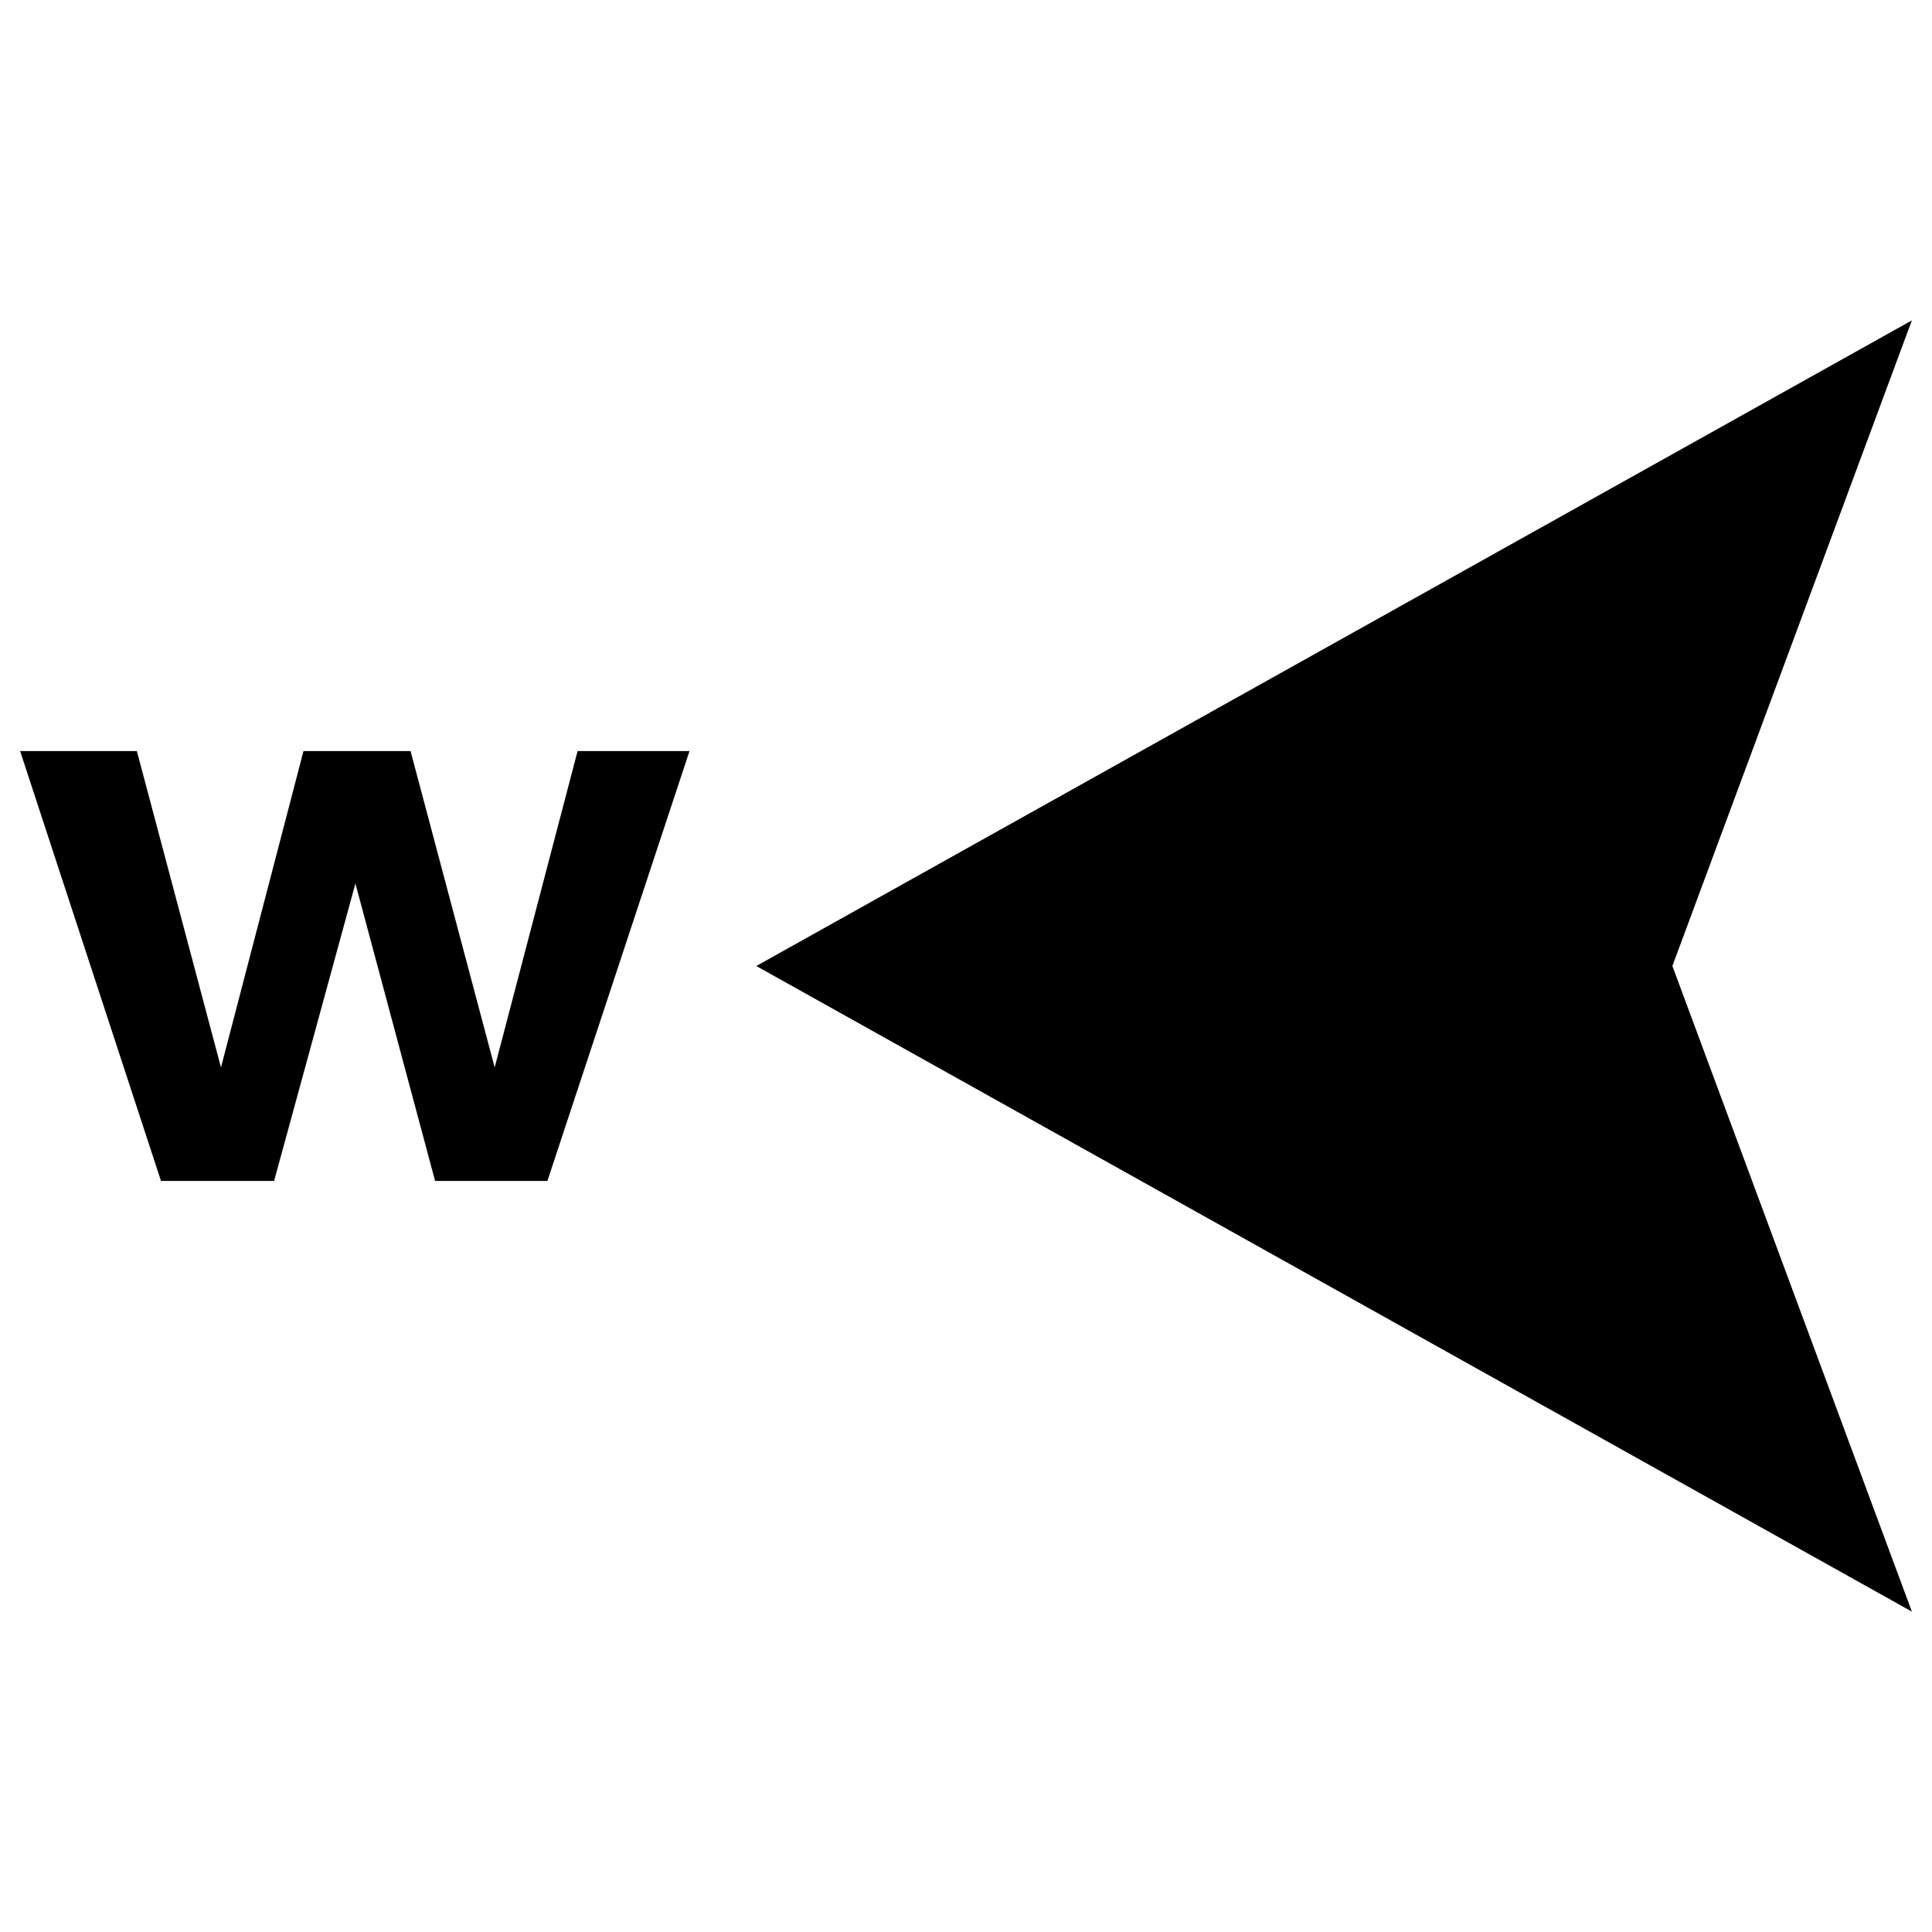 <svg id="west" viewBox="0 0 48 48" xmlns="http://www.w3.org/2000/svg">
  <path d="M18.79 24 47.5 40.04 41.55 24 47.5 7.96zM10.81 29.34l-1.98-7.39-2.02 7.39H4L.5 18.66h2.9l2.09 7.86 2.05-7.86h2.66l2.09 7.86 2.06-7.86h2.78L13.6 29.34h-2.79z"></path>
</svg>
